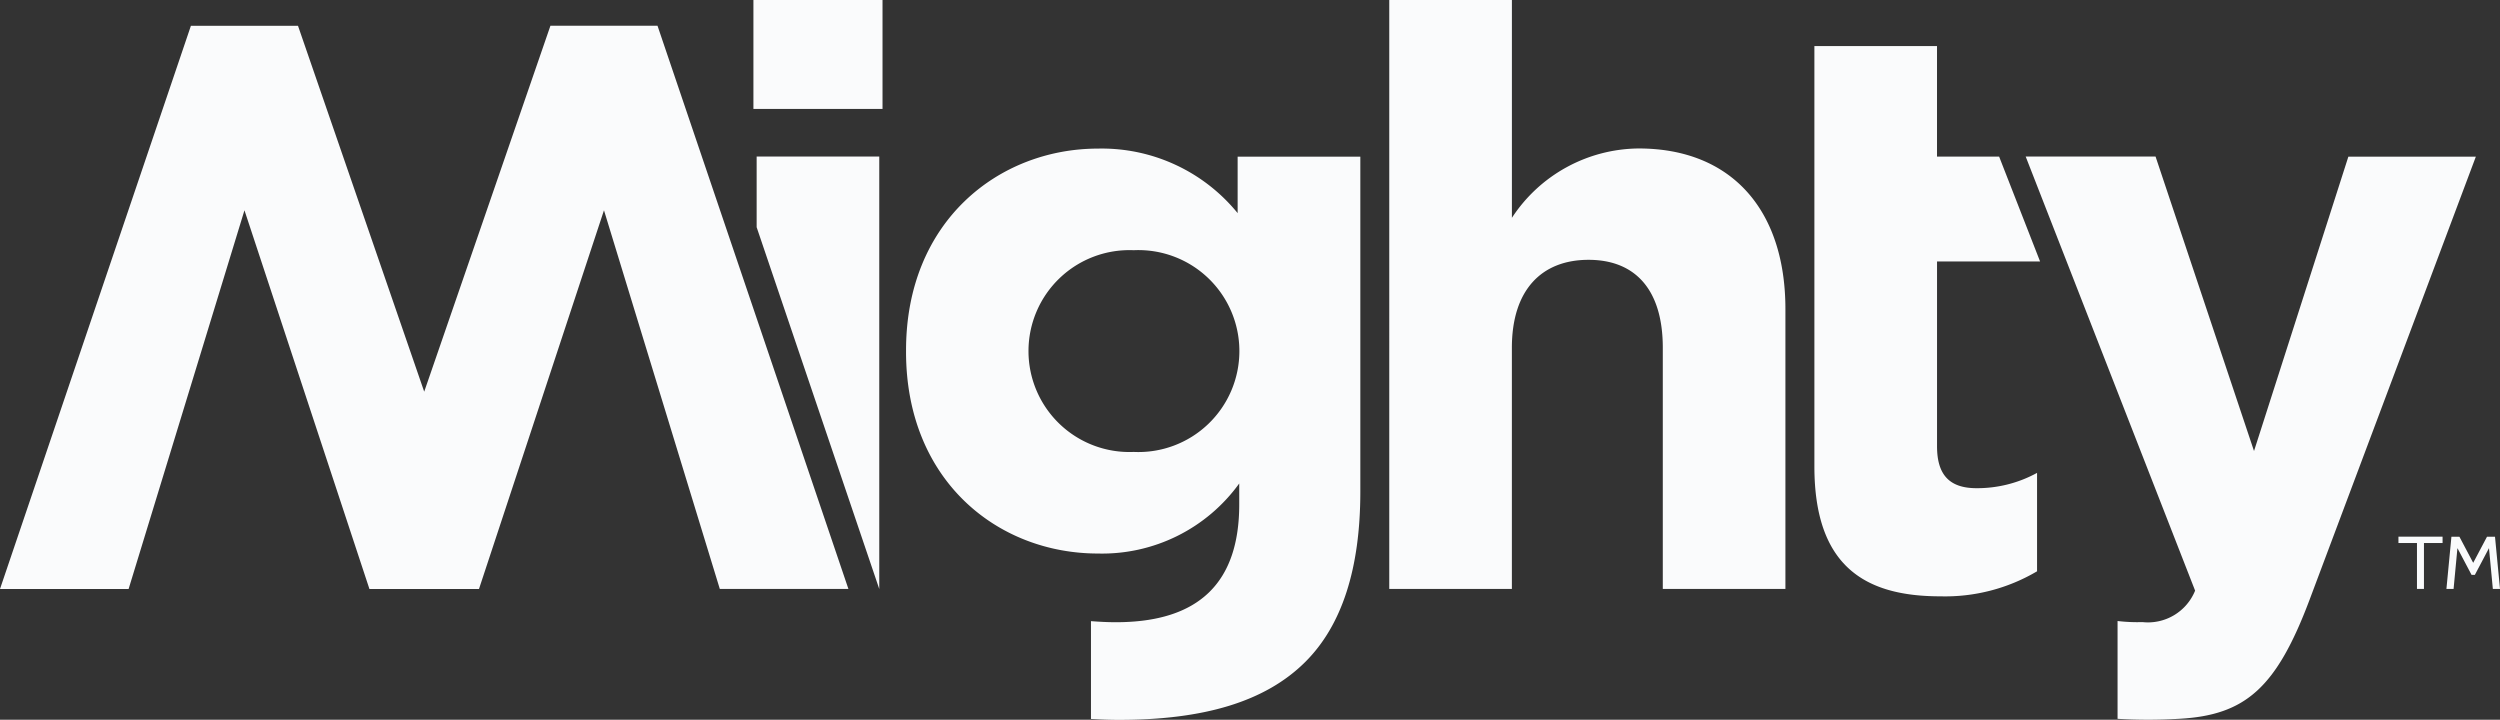 <svg id="logo-mighty-light" xmlns="http://www.w3.org/2000/svg" width="99.904" height="28.761" viewBox="0 0 99.904 28.761">
  <rect x="0" y="0" width="99.904" height="28.761" fill="#333333" stroke="none"/>
  <g id="Group_1" data-name="Group 1">
    <path id="Path_1" data-name="Path 1" d="M176.492,21.687h5.159v4.352h-5.159Zm.129,6.256h4.9V45.224l-4.9-14.457Z" transform="translate(-146.384 -21.687)" fill="#fafbfc"/>
    <path id="Path_2" data-name="Path 2" d="M313.477,21.687h4.9v8.705a6.114,6.114,0,0,1,5.063-2.772c3.708,0,5.867,2.451,5.867,6.416V45.223h-4.9V35.584c0-2.321-1.1-3.514-2.967-3.514s-3.064,1.193-3.064,3.514v9.639h-4.9V21.687" transform="translate(-257.959 -21.687)" fill="#fafbfc"/>
    <path id="Path_3" data-name="Path 3" d="M463.472,55.408,459.7,67.177l-3.935-11.769h-5.19l6.771,17.348a2.033,2.033,0,0,1-2.105,1.257,6.806,6.806,0,0,1-.994-.043v3.908a20.514,20.514,0,0,0,2.446,0c2.677-.141,3.908-1.25,5.23-4.765l6.642-17.7h-5.094" transform="translate(-369.626 -49.153)" fill="#fafbfc"/>
    <path id="Path_4" data-name="Path 4" d="M33.318,49.745H28.94L23.946,34.612l-4.63,15.133H14.177l7.629-22.507h4.279L31.129,41.86l5.044-14.623h4.279l7.629,22.507H42.942L38.313,34.612,33.318,49.745" transform="translate(-14.177 -26.208)" fill="#fafbfc"/>
    <path id="Path_5" data-name="Path 5" d="M405.059,48.4V31.6h4.9v4.417h2.482l1.637,4.192H409.96v7.385c0,1.128.483,1.675,1.58,1.675a4.982,4.982,0,0,0,2.417-.612v3.933a7.222,7.222,0,0,1-3.868,1c-3,0-5.03-1.193-5.03-5.191" transform="translate(-332.553 -29.76)" fill="#fafbfc"/>
    <path id="Path_6" data-name="Path 6" d="M222.62,54v2.257a7,7,0,0,0-5.578-2.579c-3.967,0-7.673,2.9-7.673,8.061V61.8c0,5.127,3.642,8.06,7.673,8.06a6.759,6.759,0,0,0,5.642-2.8v.837c0,3.1-1.58,4.708-4.932,4.708-.345,0-.673-.019-.993-.043v3.908c.371.022.745.037,1.122.037,3.353,0,5.836-.71,7.449-2.322,1.451-1.451,2.193-3.707,2.193-6.8V54h-4.9m-4.159,11.8a4.034,4.034,0,1,1,0-8.061,4.035,4.035,0,1,1,0,8.061Z" transform="translate(-173.162 -47.74)" fill="#fafbfc"/>
  </g>
  <g id="Group_2" data-name="Group 2" transform="translate(95.846 21.448)">
    <path id="Path_7" data-name="Path 7" d="M531.621,139.4v-1.834h-.74v-.254h1.763v.254H531.9V139.4h-.284" transform="translate(-530.881 -137.314)" fill="#fafbfc"/>
    <path id="Path_8" data-name="Path 8" d="M543.16,137.314h-.32l-.552,1.043-.551-1.043h-.319l-.2,2.088h.286l.154-1.632.564,1.068h.133l.564-1.068.154,1.632h.286l-.2-2.088" transform="translate(-539.301 -137.314)" fill="#fafbfc"/>
  </g>
</svg>
